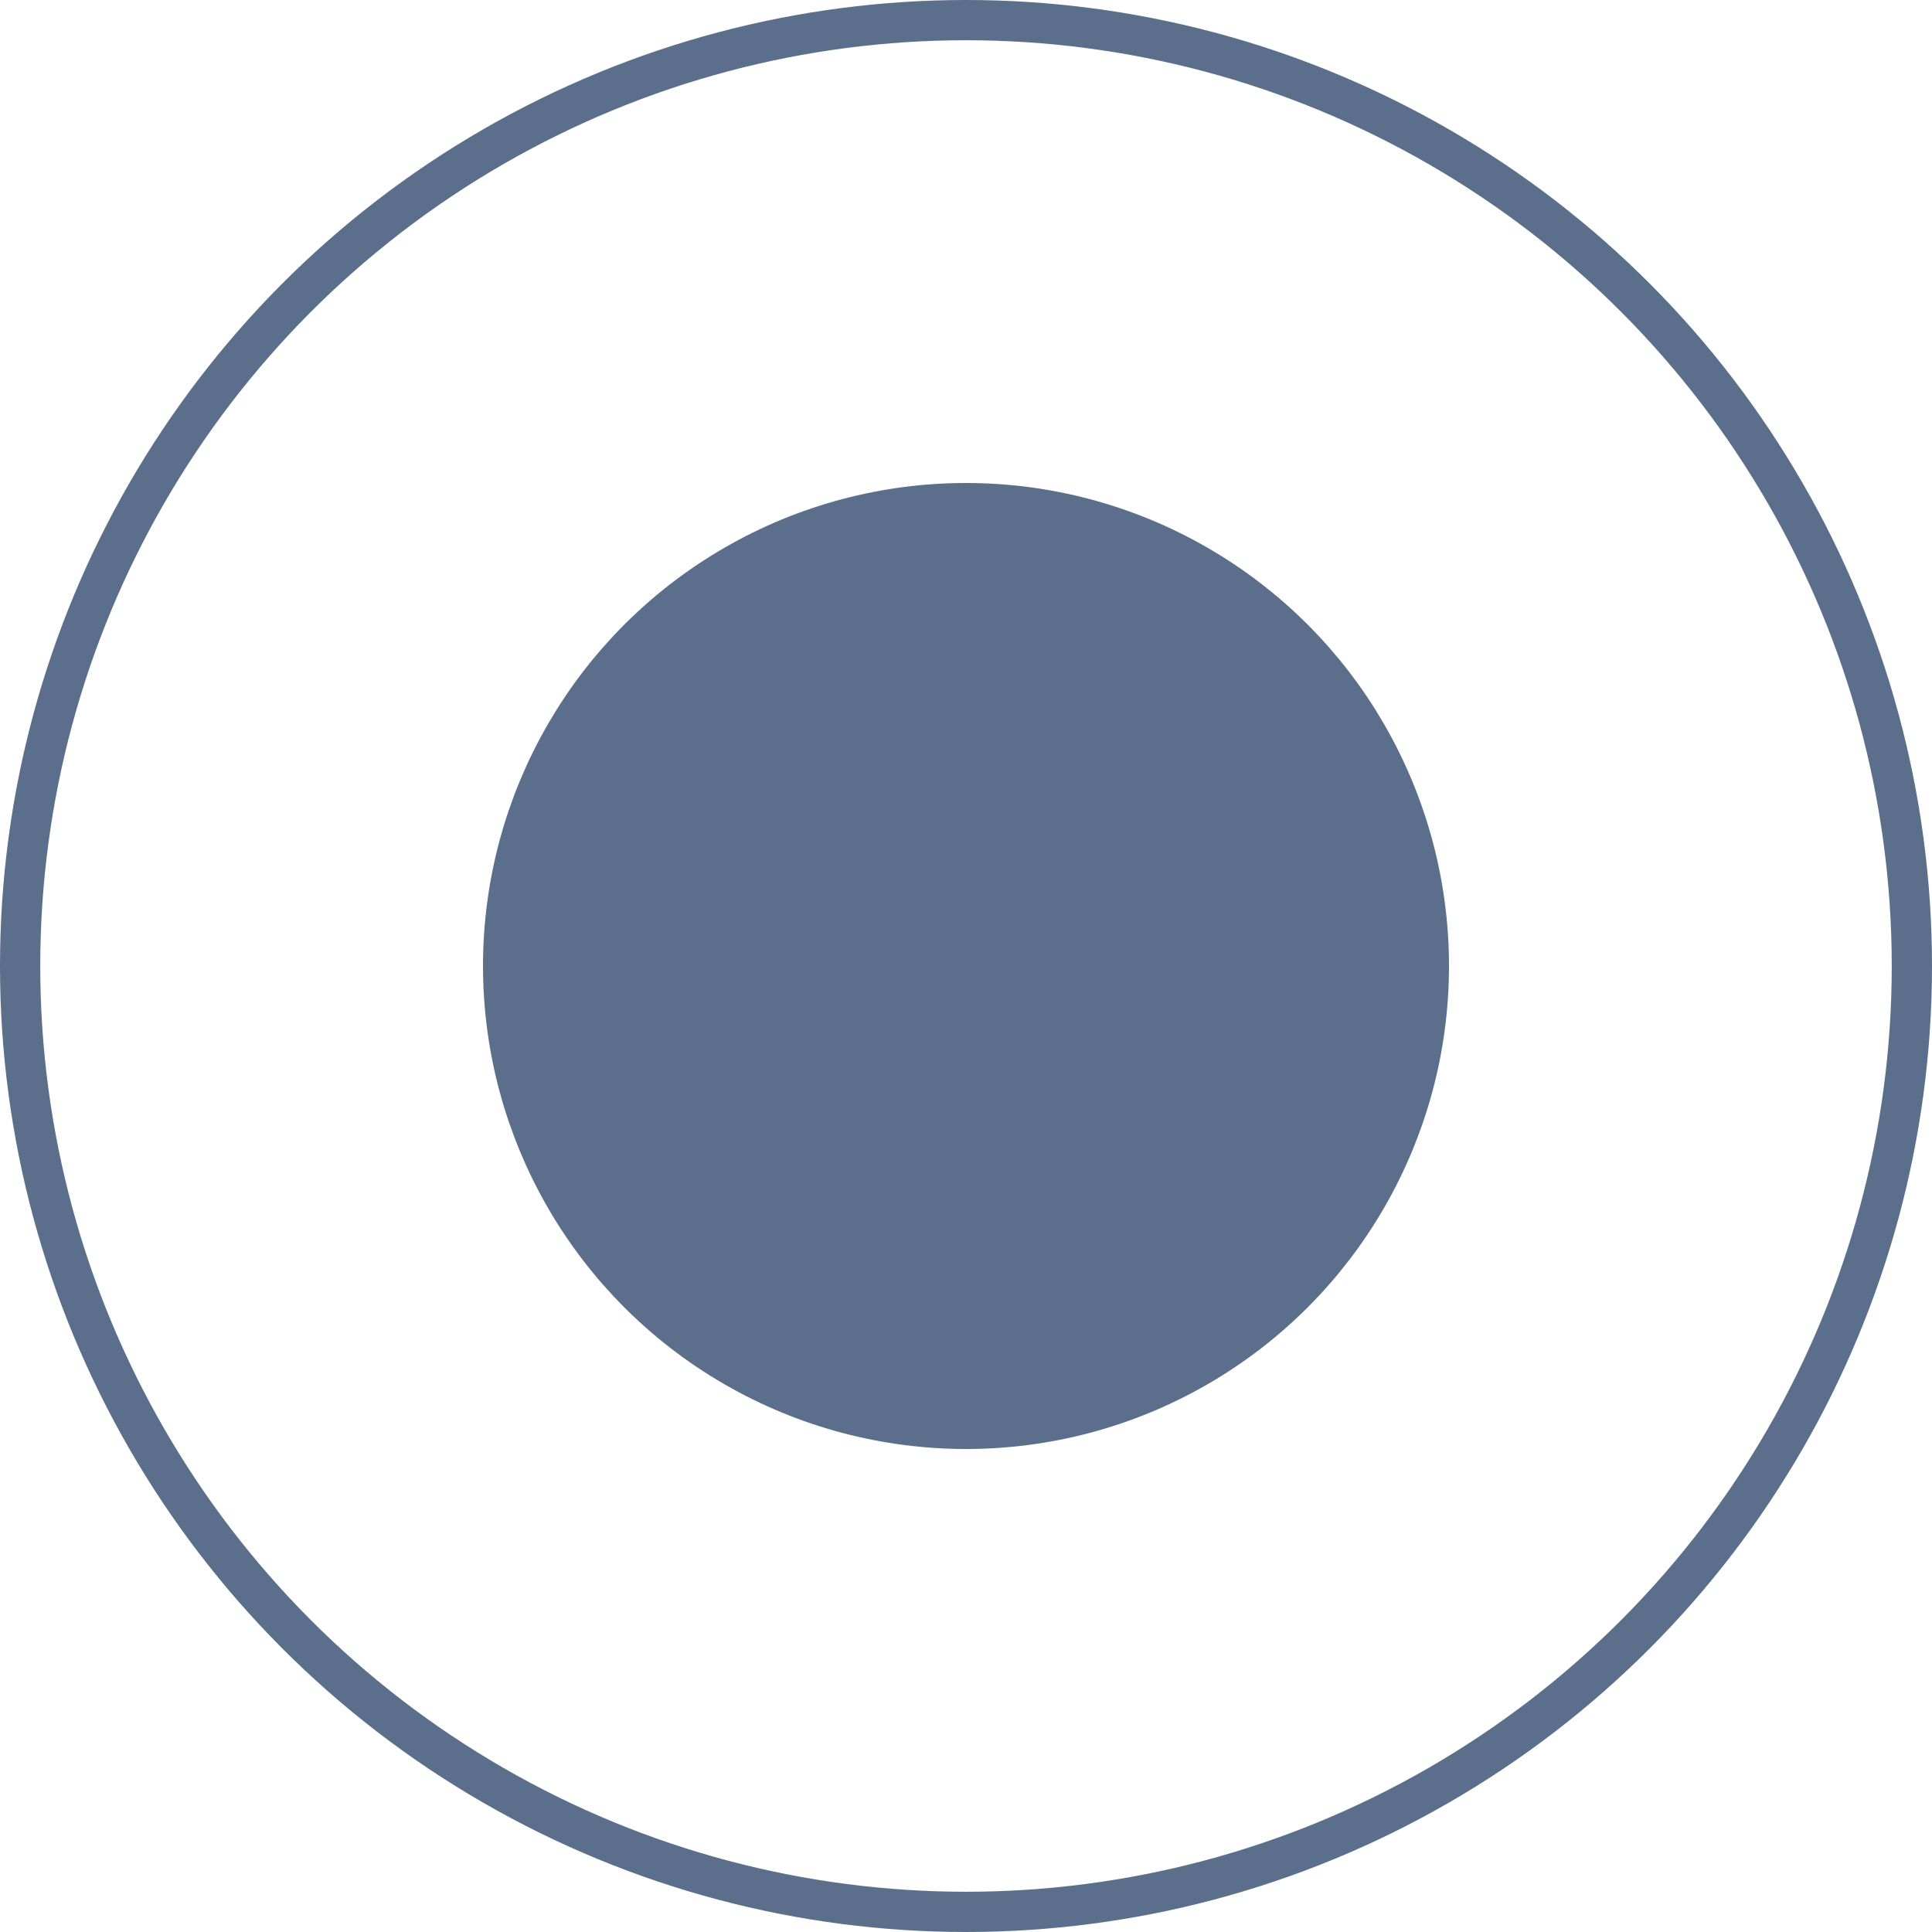 <?xml version="1.0" encoding="UTF-8"?> <svg xmlns="http://www.w3.org/2000/svg" width="24" height="24" viewBox="0 0 24 24" fill="none"><circle cx="6" cy="6" r="5.5" transform="matrix(1 0 0 -1 6 18)" fill="#5B6F8D" stroke="#5B6F8D"></circle><circle cx="12" cy="12" r="11.75" transform="matrix(1 0 0 -1 0 24)" stroke="#5B6F8D" stroke-width="0.5"></circle></svg> 